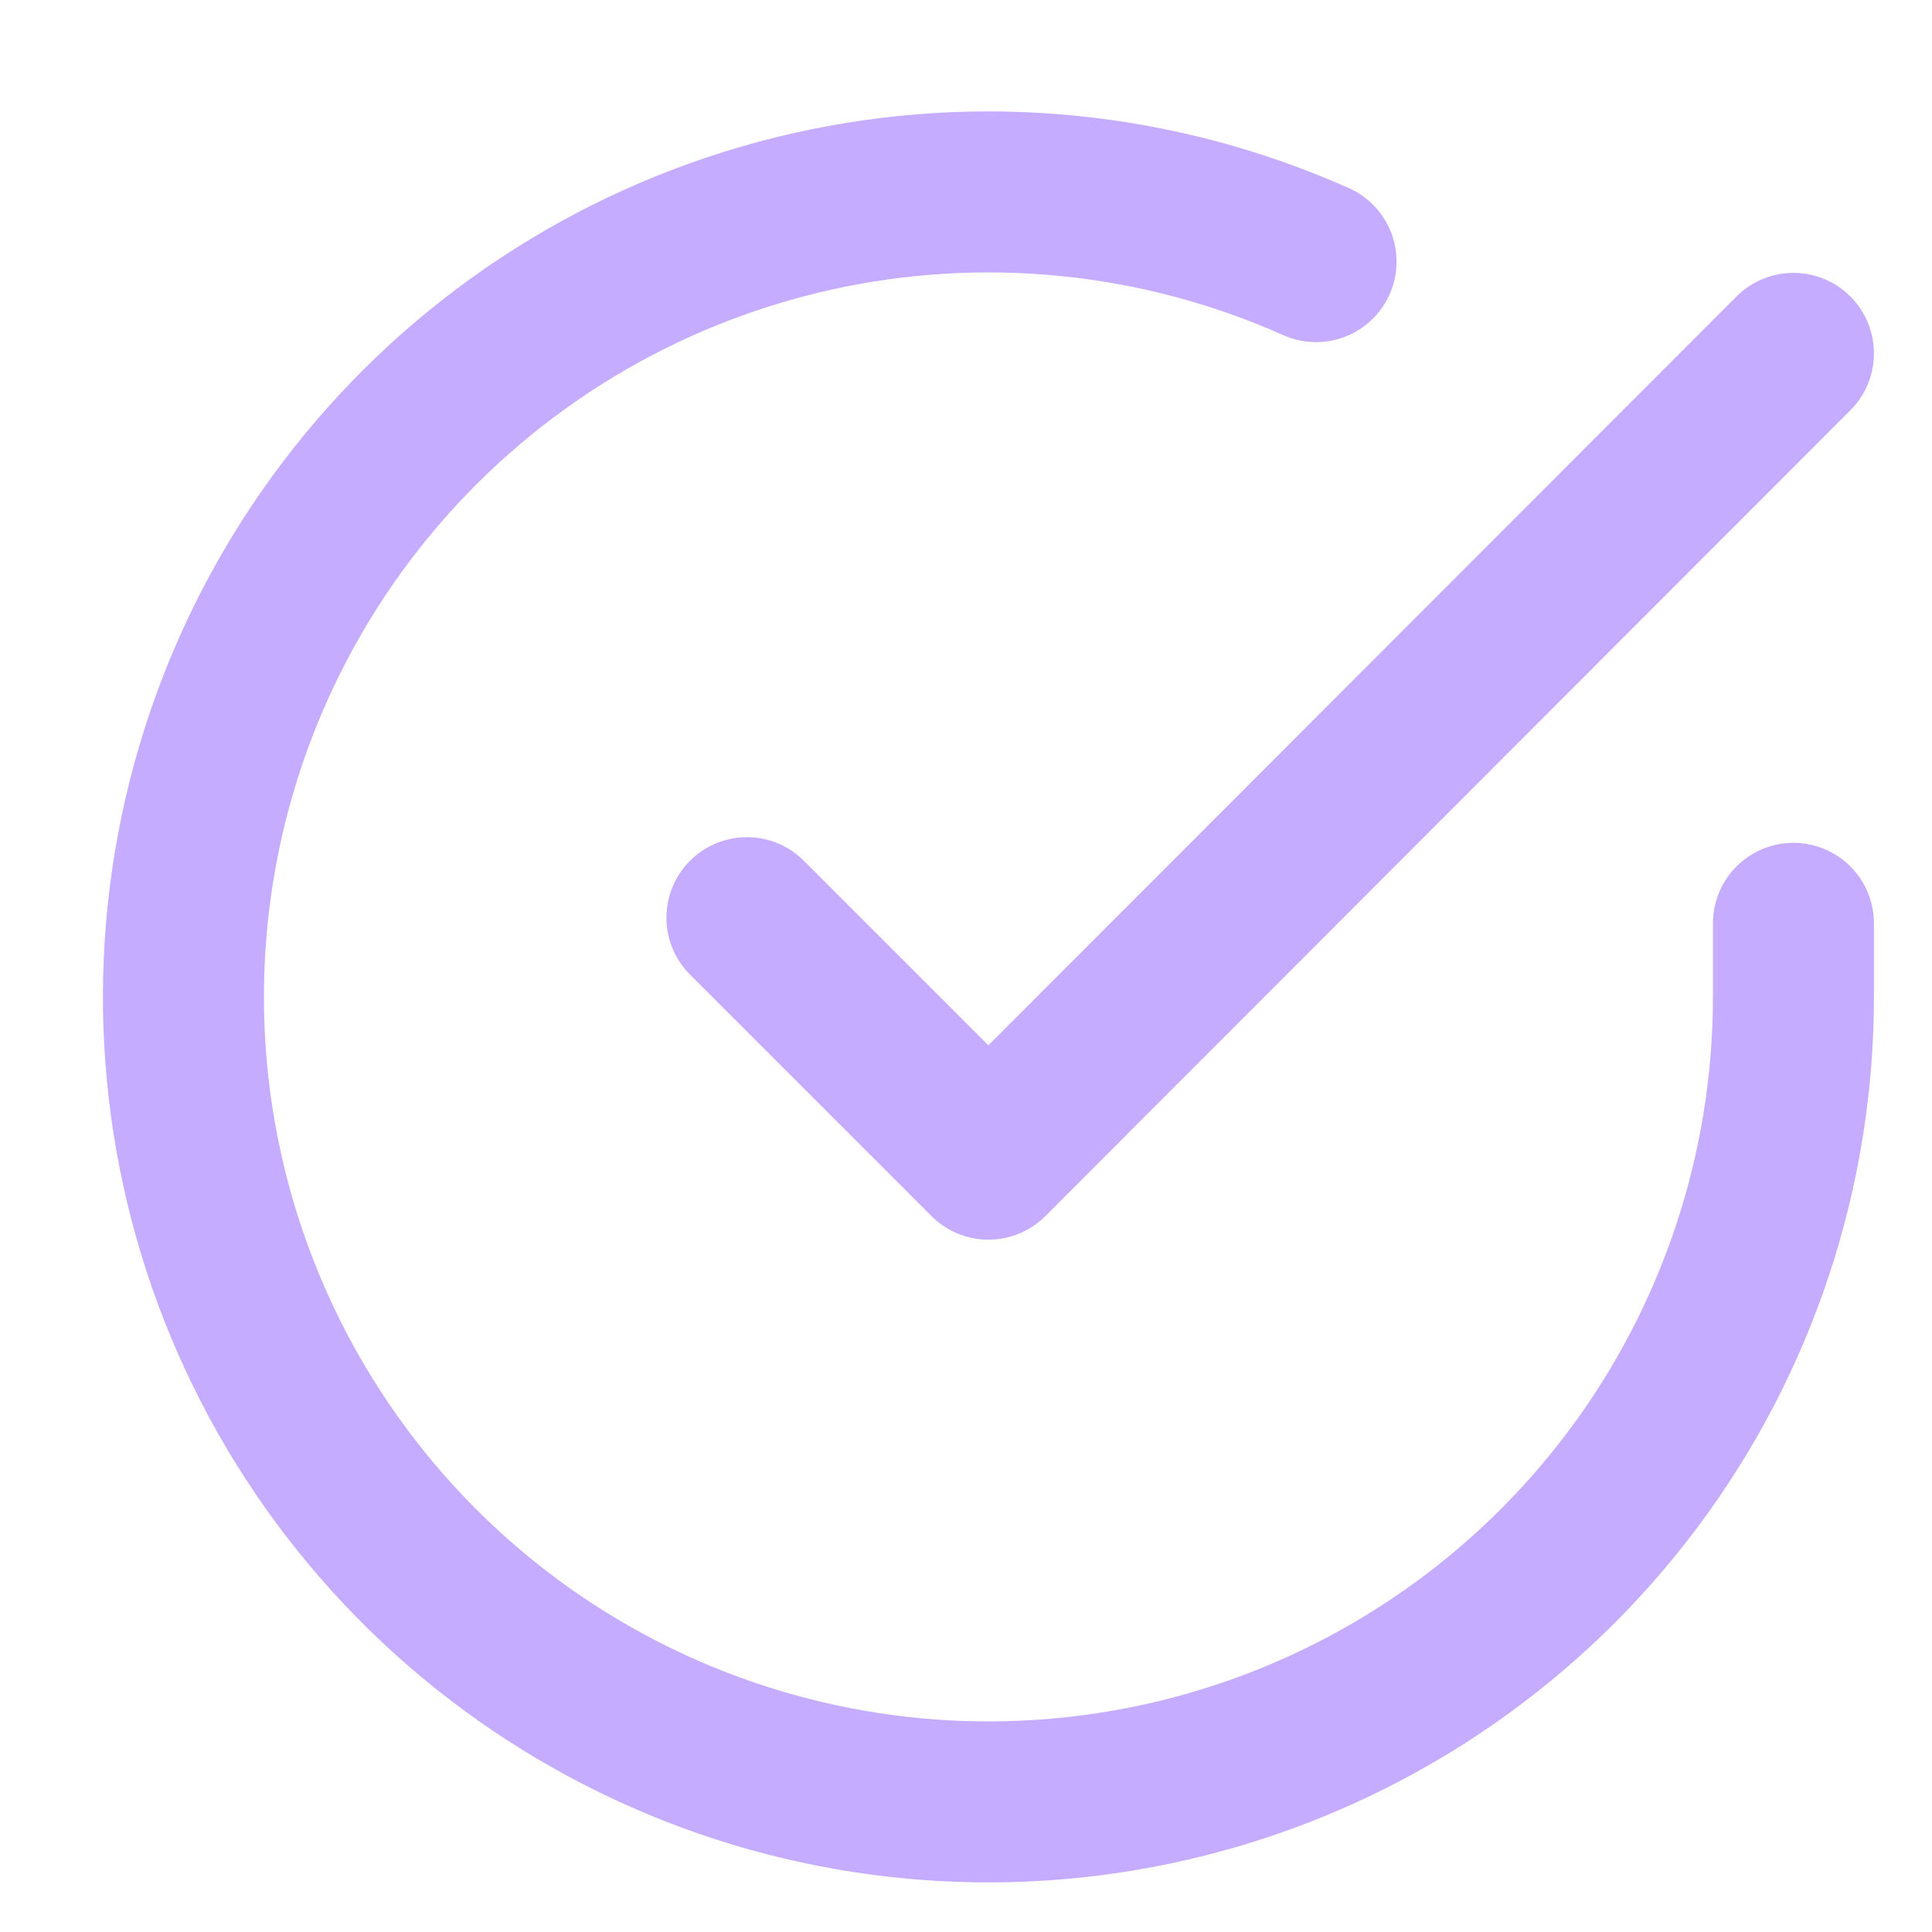 <svg width="72" height="72" viewBox="0 0 72 72" fill="none" xmlns="http://www.w3.org/2000/svg">
<path d="M66.836 34.41V37.169C66.832 43.639 64.737 49.934 60.864 55.115C56.99 60.296 51.546 64.087 45.342 65.921C39.138 67.755 32.508 67.535 26.439 65.293C20.371 63.051 15.19 58.908 11.669 53.481C8.148 48.054 6.475 41.634 6.901 35.178C7.327 28.723 9.828 22.578 14.031 17.661C18.234 12.743 23.914 9.316 30.224 7.89C36.535 6.464 43.137 7.117 49.046 9.75" stroke="#C5ACFF" stroke-width="6" stroke-linecap="round" stroke-linejoin="round"/>
<path d="M66.836 13.169L36.836 43.199L27.836 34.199" stroke="#C5ACFF" stroke-width="6" stroke-linecap="round" stroke-linejoin="round"/>
</svg>
